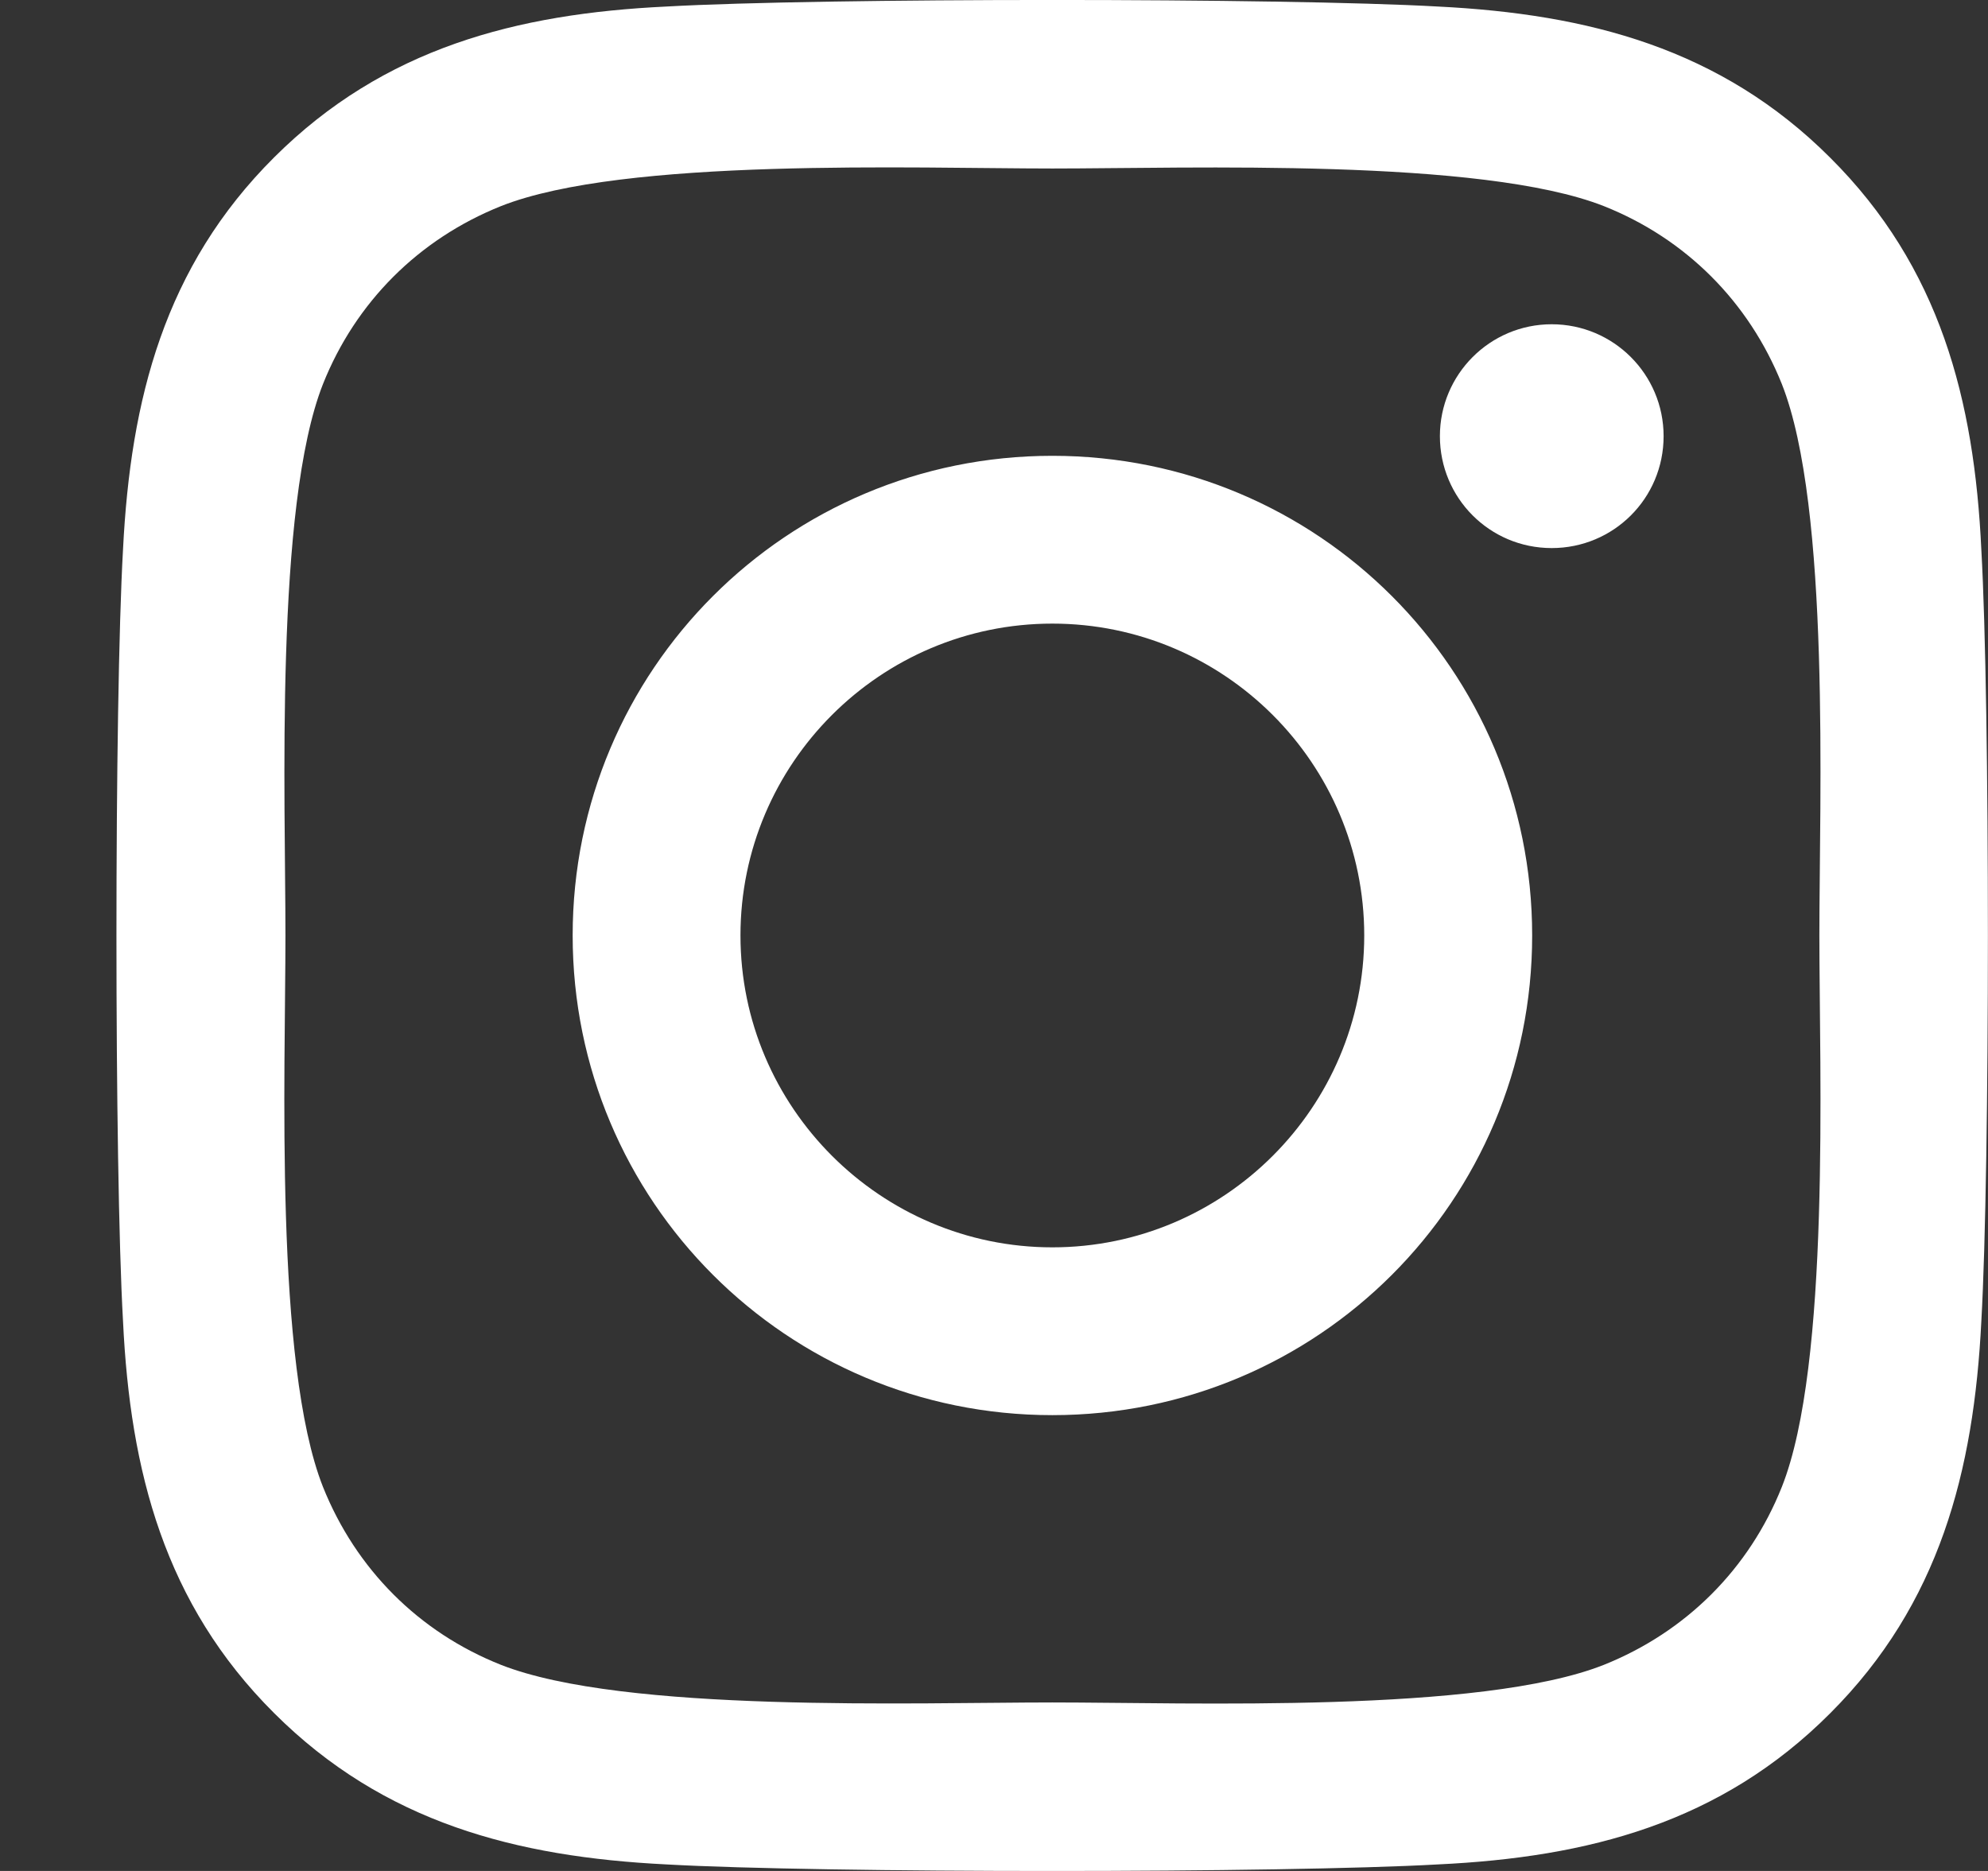 <?xml version="1.0" encoding="UTF-8"?>
<svg xmlns="http://www.w3.org/2000/svg" width="17" height="16" viewBox="0 0 17 16" fill="none">
  <rect x="0" y="0" width="17" height="16" fill="#333333" stroke="none"/>
  <path d="M8.999 3.898C6.729 3.898 4.897 5.729 4.897 8C4.897 10.271 6.729 12.102 8.999 12.102C11.27 12.102 13.102 10.271 13.102 8C13.102 5.729 11.27 3.898 8.999 3.898ZM8.999 10.667C7.532 10.667 6.332 9.471 6.332 8C6.332 6.529 7.528 5.333 8.999 5.333C10.47 5.333 11.666 6.529 11.666 8C11.666 9.471 10.467 10.667 8.999 10.667ZM14.226 3.73C14.226 4.262 13.798 4.687 13.269 4.687C12.738 4.687 12.313 4.258 12.313 3.73C12.313 3.202 12.741 2.773 13.269 2.773C13.798 2.773 14.226 3.202 14.226 3.73ZM16.943 4.701C16.883 3.419 16.59 2.284 15.651 1.349C14.715 0.413 13.58 0.12 12.298 0.056C10.977 -0.019 7.018 -0.019 5.697 0.056C4.419 0.117 3.283 0.41 2.345 1.345C1.406 2.28 1.116 3.416 1.052 4.698C0.977 6.019 0.977 9.978 1.052 11.299C1.113 12.581 1.406 13.716 2.345 14.651C3.283 15.587 4.415 15.88 5.697 15.944C7.018 16.019 10.977 16.019 12.298 15.944C13.58 15.883 14.715 15.59 15.651 14.651C16.586 13.716 16.879 12.581 16.943 11.299C17.018 9.978 17.018 6.022 16.943 4.701ZM15.237 12.716C14.958 13.416 14.419 13.955 13.716 14.237C12.662 14.655 10.163 14.559 8.999 14.559C7.836 14.559 5.333 14.651 4.283 14.237C3.583 13.959 3.044 13.42 2.762 12.716C2.345 11.663 2.441 9.164 2.441 8C2.441 6.836 2.348 4.333 2.762 3.284C3.041 2.584 3.58 2.045 4.283 1.763C5.336 1.345 7.836 1.441 8.999 1.441C10.163 1.441 12.666 1.349 13.716 1.763C14.415 2.041 14.955 2.58 15.237 3.284C15.654 4.337 15.558 6.836 15.558 8C15.558 9.164 15.654 11.667 15.237 12.716Z" fill="white"></path>
</svg>
